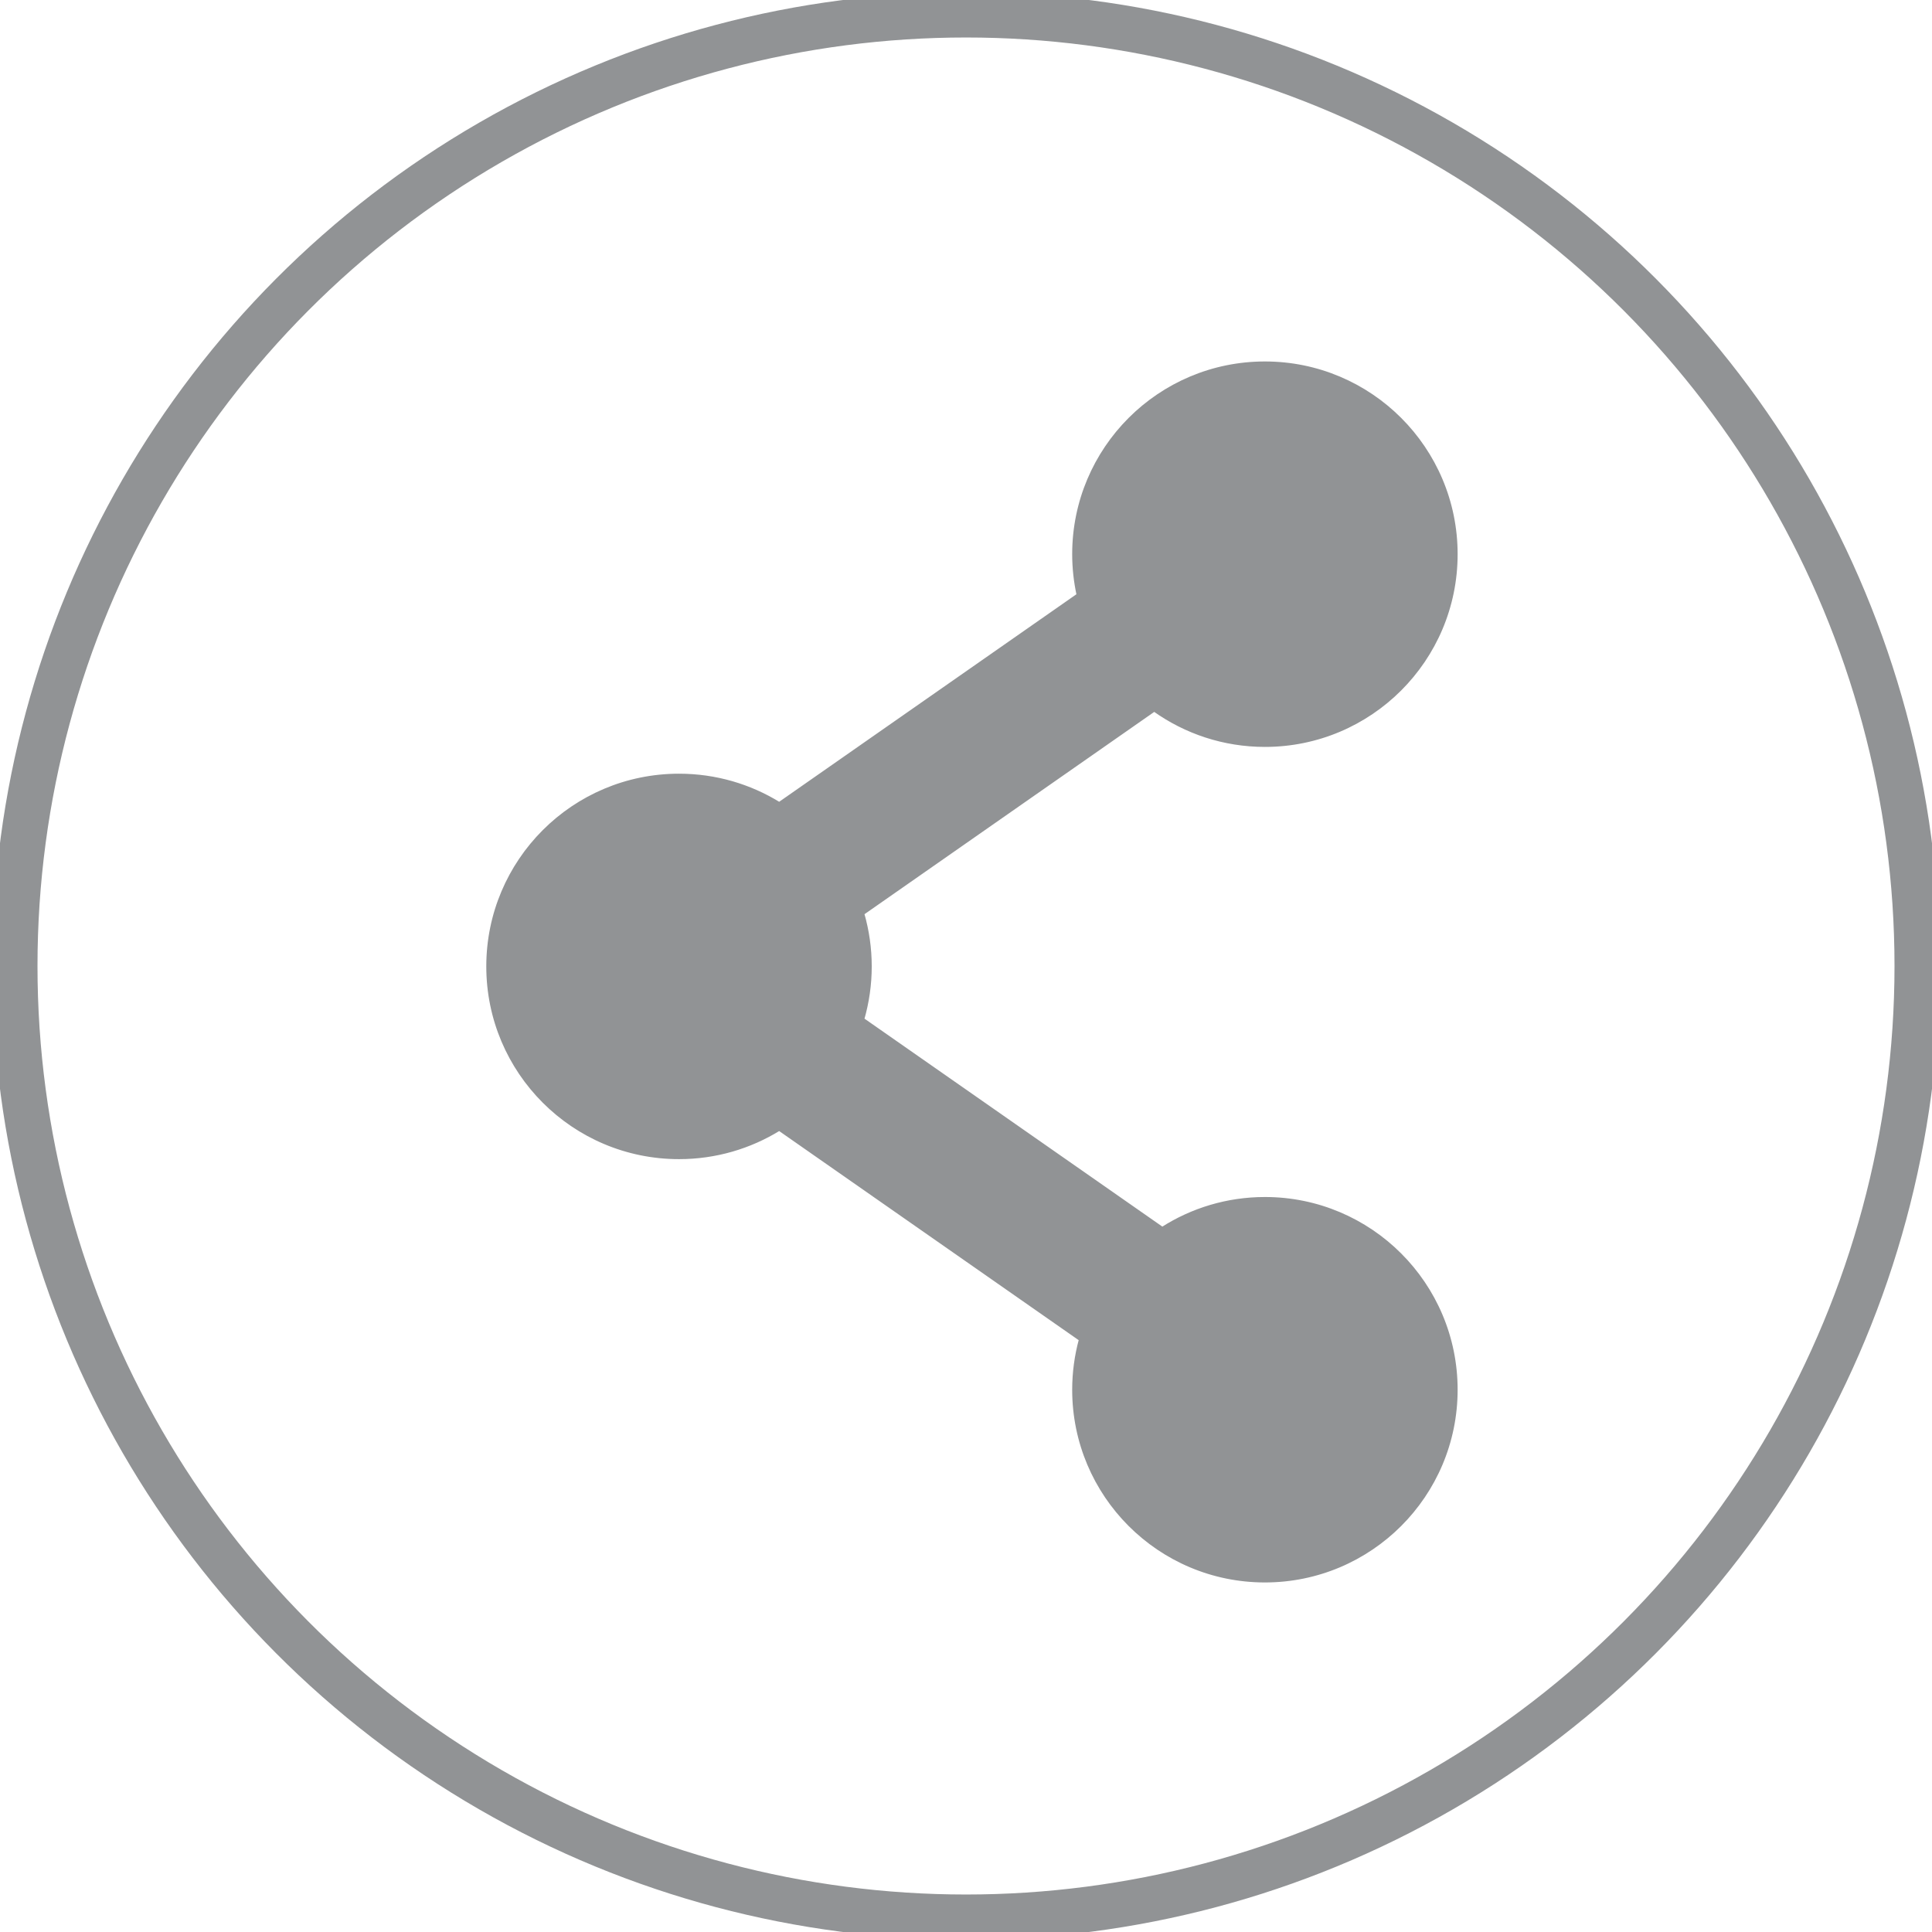 <?xml version="1.0" encoding="UTF-8" standalone="no"?>
<!-- Generator: Adobe Illustrator 19.0.0, SVG Export Plug-In . SVG Version: 6.00 Build 0)  -->

<svg
   version="1.1"
   id="Layer_1"
   x="0px"
   y="0px"
   viewBox="0 0 32 32"
   xml:space="preserve"
   sodipodi:docname="share (32x32 0.75border).svg"
   inkscape:export-filename="C:\Users\bwoo\Nextcloud\Downloads\share (32x32-0.5border).png"
   inkscape:export-xdpi="96"
   inkscape:export-ydpi="96"
   width="32"
   height="32"
   inkscape:version="1.1.2 (b8e25be833, 2022-02-05)"
   xmlns:inkscape="http://www.inkscape.org/namespaces/inkscape"
   xmlns:sodipodi="http://sodipodi.sourceforge.net/DTD/sodipodi-0.dtd"
   xmlns="http://www.w3.org/2000/svg"
   xmlns:svg="http://www.w3.org/2000/svg"><defs
   id="defs904" /><sodipodi:namedview
   id="namedview902"
   pagecolor="#ffffff"
   bordercolor="#666666"
   borderopacity="1.0"
   inkscape:pageshadow="2"
   inkscape:pageopacity="0.0"
   inkscape:pagecheckerboard="0"
   showgrid="false"
   width="32px"
   inkscape:zoom="5.2394919"
   inkscape:cx="75.770706"
   inkscape:cy="52.676863"
   inkscape:window-width="1920"
   inkscape:window-height="1174"
   inkscape:window-x="-11"
   inkscape:window-y="-11"
   inkscape:window-maximized="1"
   inkscape:current-layer="g869" />
<g
   id="g869"
   inkscape:export-filename="C:\Users\bwoo\Nextcloud\Downloads\share (24x24).png"
   inkscape:export-xdpi="5.0237231"
   inkscape:export-ydpi="5.0237231"
   style="fill:#000000;fill-opacity:1">
	
<g
   id="g3970"><g
     id="g867"
     style="fill:#919395;fill-opacity:1;stroke:#919395;stroke-opacity:1"
     transform="matrix(0.044,0,0,0.044,6.009,6.009)">
		<path
   d="m 339.588,314.529 c -14.215,0 -27.456,4.133 -38.621,11.239 l -112.682,-78.67 c 1.809,-6.315 2.798,-12.976 2.798,-19.871 0,-6.896 -0.989,-13.557 -2.798,-19.871 l 109.64,-76.547 c 11.764,8.356 26.133,13.286 41.662,13.286 39.79,0 72.047,-32.257 72.047,-72.047 C 411.634,32.258 379.378,0 339.588,0 c -39.79,0 -72.047,32.257 -72.047,72.047 0,5.255 0.578,10.373 1.646,15.308 l -112.424,78.491 c -10.974,-6.759 -23.892,-10.666 -37.727,-10.666 -39.79,0 -72.047,32.257 -72.047,72.047 0,39.79 32.256,72.047 72.047,72.047 13.834,0 26.753,-3.907 37.727,-10.666 l 113.292,79.097 c -1.629,6.017 -2.514,12.34 -2.514,18.872 0,39.79 32.257,72.047 72.047,72.047 39.79,0 72.047,-32.257 72.047,-72.047 0,-39.79 -32.257,-72.048 -72.047,-72.048 z"
   id="path865"
   style="fill:#919395;fill-opacity:1;stroke:#919395;stroke-opacity:1" />
	</g><circle
     style="fill:#ffffff;fill-opacity:0;stroke:#919395;stroke-width:0.75;stroke-miterlimit:4;stroke-dasharray:none;stroke-opacity:1"
     id="path1775"
     cx="16"
     cy="16"
     r="15.754" /></g></g>
<g
   id="g871">
</g>
<g
   id="g873">
</g>
<g
   id="g875">
</g>
<g
   id="g877">
</g>
<g
   id="g879">
</g>
<g
   id="g881">
</g>
<g
   id="g883">
</g>
<g
   id="g885">
</g>
<g
   id="g887">
</g>
<g
   id="g889">
</g>
<g
   id="g891">
</g>
<g
   id="g893">
</g>
<g
   id="g895">
</g>
<g
   id="g897">
</g>
<g
   id="g899">
</g>
</svg>

